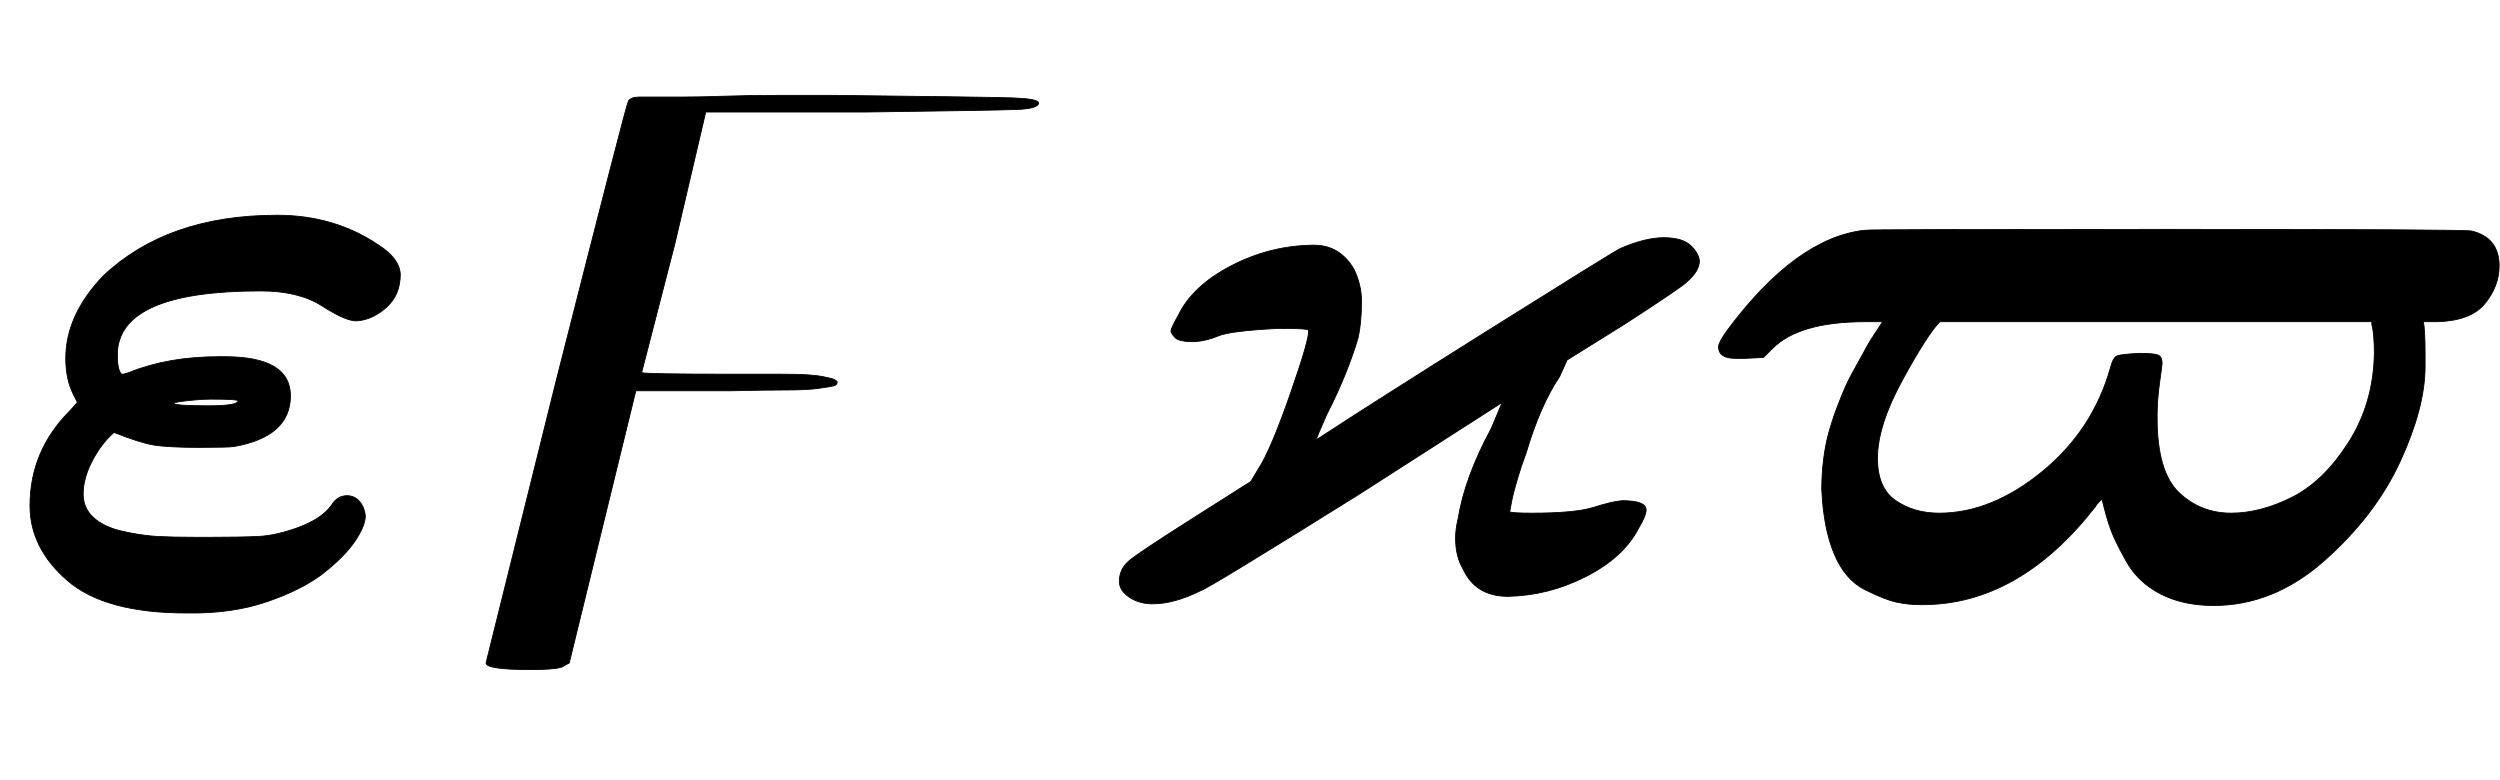 <svg xmlns:xlink="http://www.w3.org/1999/xlink" width="6.977ex" height="2.176ex" style="vertical-align: -0.505ex; margin-right: -0.355ex;" viewBox="0 -719.6 3004 936.9" role="img" focusable="false" xmlns="http://www.w3.org/2000/svg" aria-labelledby="MathJax-SVG-1-Title">
<title id="MathJax-SVG-1-Title">{\displaystyle {\boldsymbol {\varepsilon \digamma \varkappa \varpi }}\!}</title>
<defs aria-hidden="true">
<path stroke-width="1" id="E1-MJMATHBI-3B5" d="M224 -17Q126 -17 81 22T36 112Q36 178 84 226L93 236L88 246Q79 264 79 289Q79 341 124 388Q201 461 333 461Q402 461 455 425Q480 409 481 390Q481 365 464 350T428 334Q415 334 387 352T313 370Q141 370 141 293Q141 275 146 270Q147 270 148 270T155 272Q202 291 263 291H270Q349 291 349 244Q349 195 281 183Q274 182 239 182Q201 182 184 185T137 200Q123 188 112 168T100 129T112 98T148 81T189 75T237 74H243H251Q288 74 310 75T359 86T398 112Q405 124 417 124Q426 124 432 117T439 100Q439 88 427 70T390 32T322 -3T224 -17ZM286 238Q286 240 253 240Q245 240 234 239T216 237T209 235Q209 232 250 232Q286 232 286 238Z"></path>
<path stroke-width="1" id="E1-MJAMS-3DD" d="M477 261Q477 257 473 256T455 253T417 251T348 250H235L155 -77L146 -82Q137 -85 109 -85Q55 -85 55 -77L139 261Q224 596 226 598Q229 603 239 603Q240 603 254 603T290 603T341 604T405 605T477 605Q656 603 687 602T719 596Q719 589 692 588T513 585H319L282 427L242 272Q242 270 351 270Q388 270 410 270T444 269T460 267T469 265T477 261Z"></path>
<path stroke-width="1" id="E1-MJAMS-3F0" d="M228 325Q170 322 156 316T127 309Q108 309 104 314Q99 319 99 322T108 341Q125 376 171 400T268 425H271Q302 425 319 396Q328 377 328 358Q328 332 324 314Q311 270 286 221Q274 194 274 192H275Q339 234 484 325T639 421Q669 434 691 434T723 425T734 406Q734 394 719 381Q715 376 644 330L575 287L566 267Q543 233 526 176Q520 160 515 143T508 115T506 105Q506 103 533 103Q585 103 607 110T641 118Q670 118 670 107Q670 100 661 85Q643 50 598 27T504 3Q465 3 450 36Q441 51 441 73Q441 84 444 96Q452 146 484 205L497 236L324 125Q143 12 135 10Q103 -6 77 -6Q61 -6 49 2T37 21Q37 36 49 46T124 96L195 141L204 156Q219 179 243 248T264 323Q264 325 228 325Z"></path>
<path stroke-width="1" id="E1-MJMATHBI-3D6" d="M55 289H43Q23 289 23 303Q23 308 33 322Q116 434 199 443Q200 444 562 444Q922 444 928 442Q961 434 961 400Q961 376 944 355T886 333H870Q872 322 872 295V279Q872 230 842 165T751 46T618 -8Q581 -8 554 6T513 45T494 84T484 119Q484 121 478 114Q477 113 476 111Q384 -7 268 -7H265Q251 -7 237 -4T199 11T162 54T147 132Q147 149 149 166T155 198T165 229T176 256T189 281T200 301T211 319T220 333H199Q120 333 88 301L77 290L55 289ZM639 103Q674 103 712 122T780 188T811 295Q811 318 808 330V333H289Q274 318 244 263T214 169Q214 133 236 118T288 103Q351 103 412 153T494 278Q497 290 502 292T529 295Q546 295 551 293T556 283Q556 281 553 260T550 218Q550 153 576 128T639 103Z"></path>
</defs>
<g stroke="currentColor" fill="currentColor" stroke-width="0" transform="matrix(1 0 0 -1 0 0)" aria-hidden="true">
 <use xlink:href="#E1-MJMATHBI-3B5" x="0" y="0"></use>
 <use xlink:href="#E1-MJAMS-3DD" x="529" y="0"></use>
 <use xlink:href="#E1-MJAMS-3F0" x="1308" y="0"></use>
 <use xlink:href="#E1-MJMATHBI-3D6" x="2042" y="0"></use>
</g>
</svg>